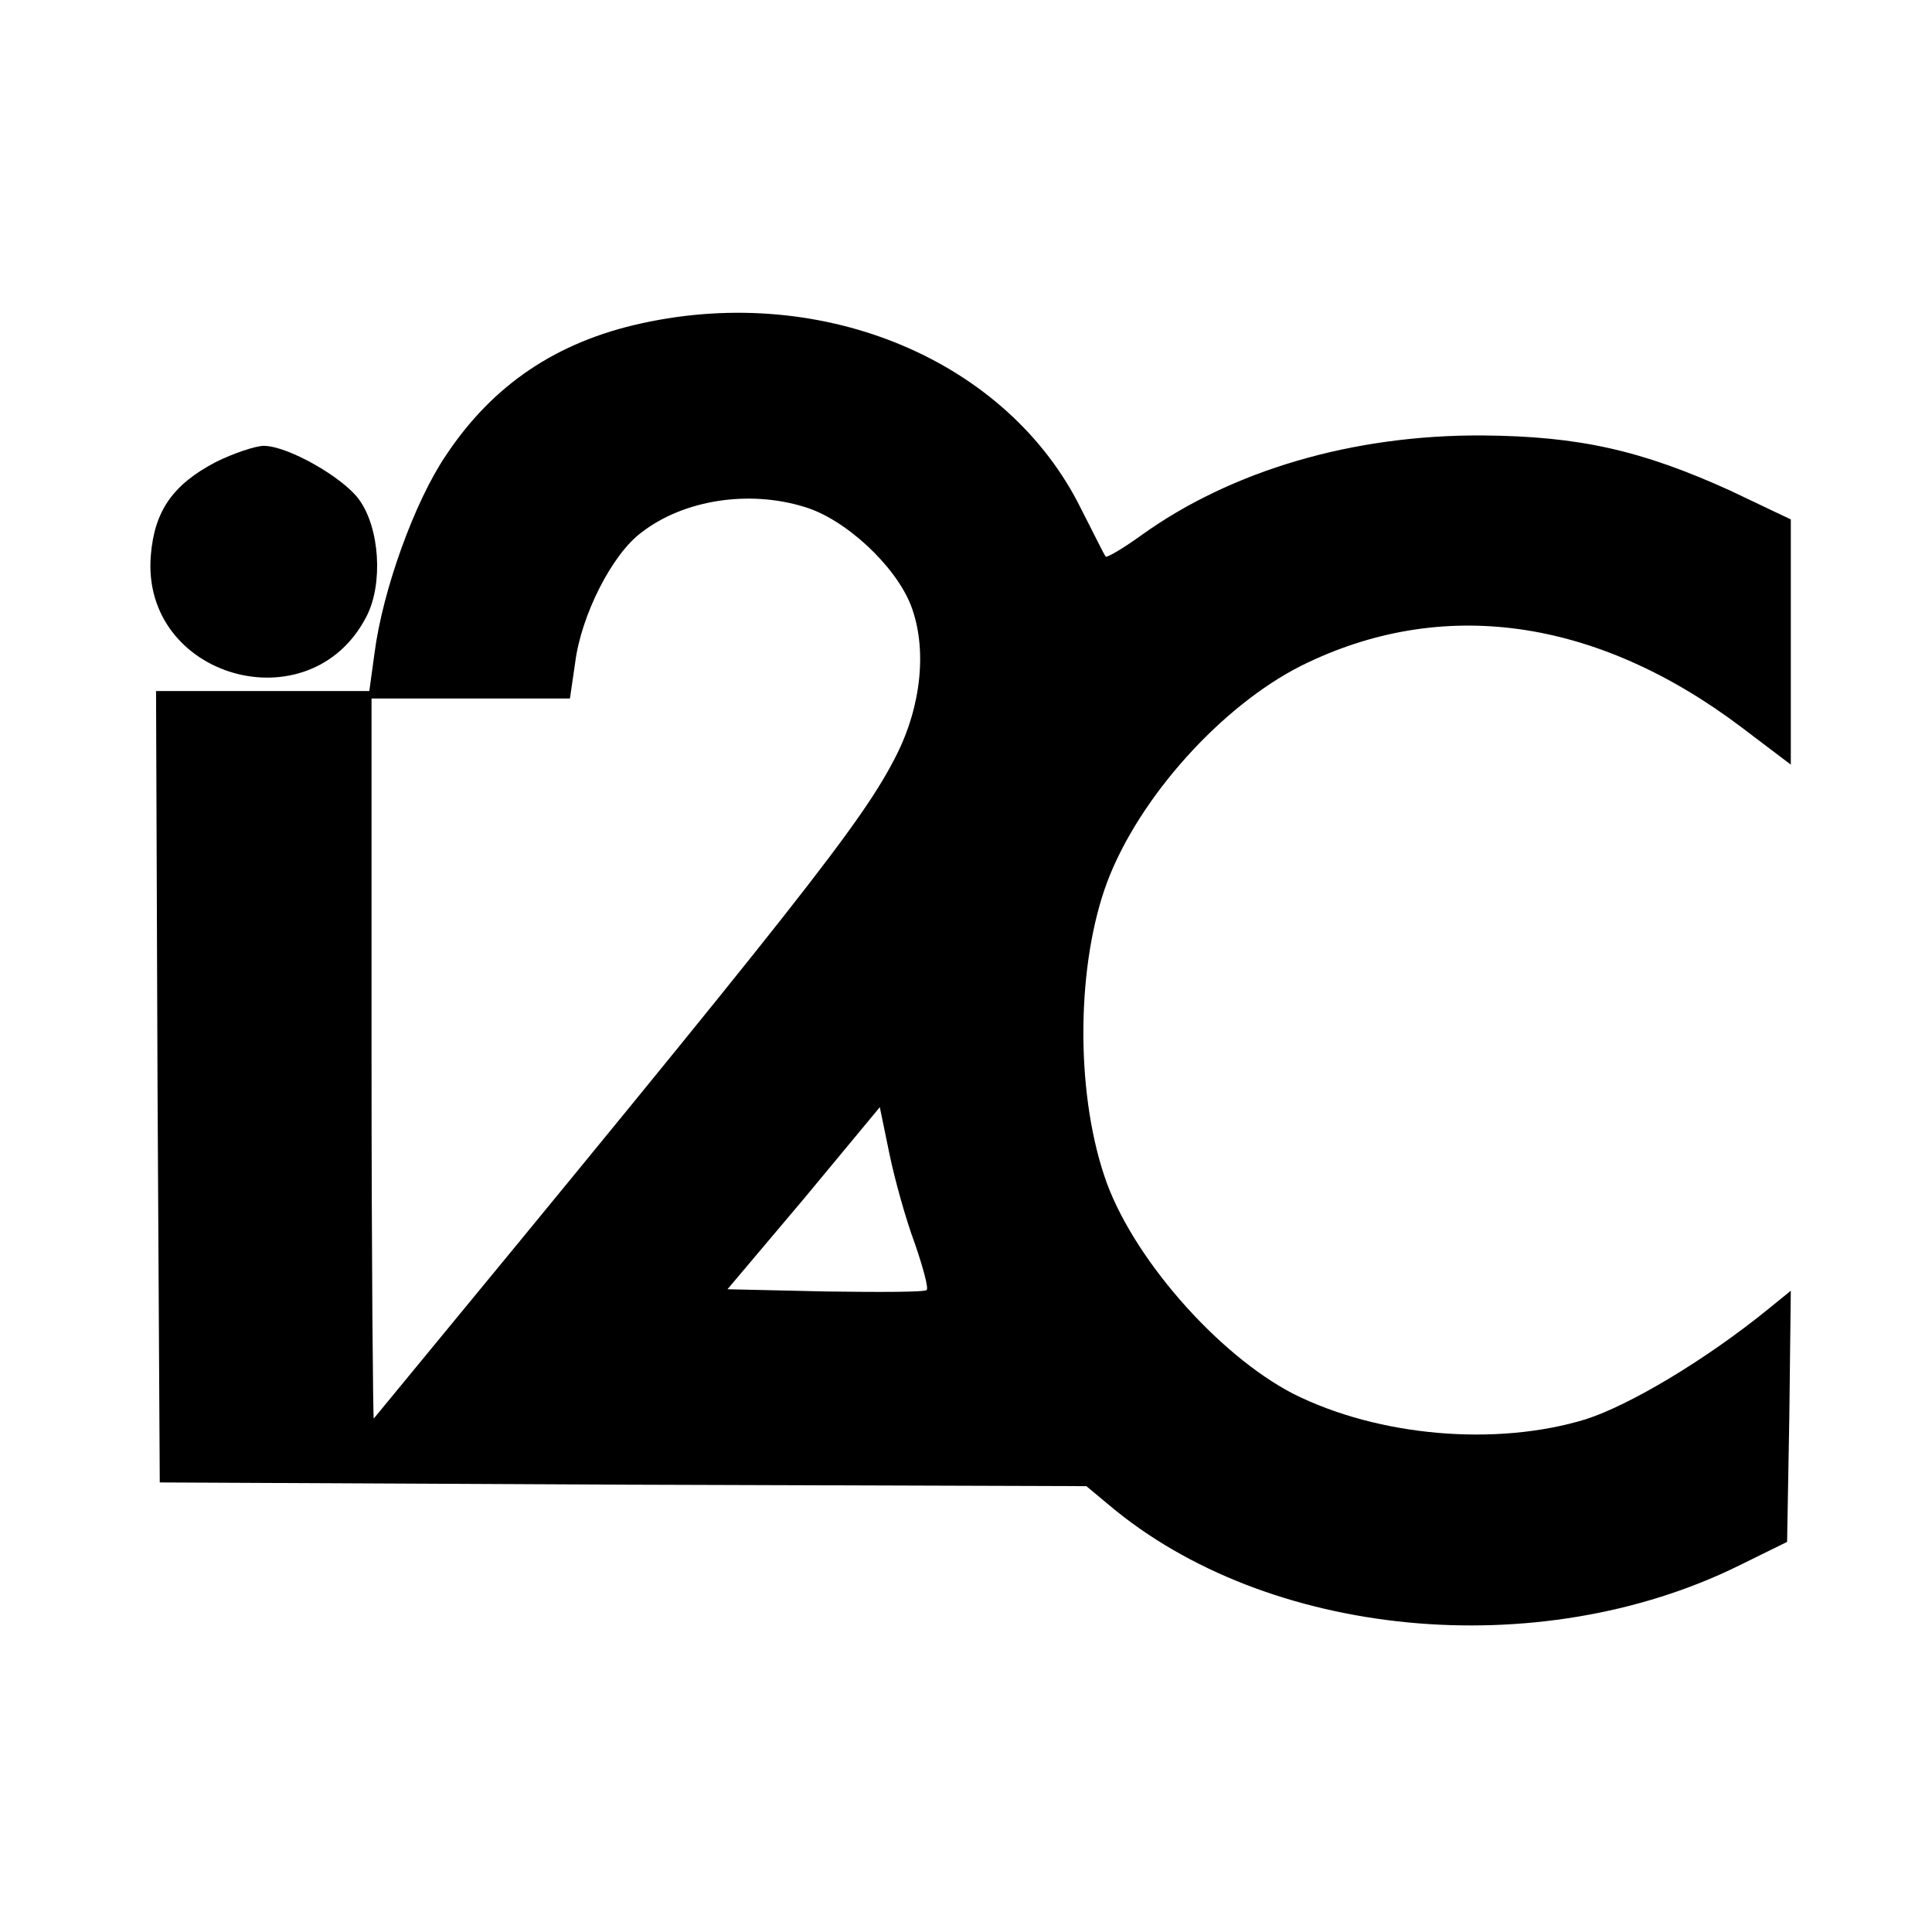 <?xml version="1.0" standalone="no"?>
<!DOCTYPE svg PUBLIC "-//W3C//DTD SVG 20010904//EN"
 "http://www.w3.org/TR/2001/REC-SVG-20010904/DTD/svg10.dtd">
<svg version="1.0" xmlns="http://www.w3.org/2000/svg"
 width="260pt" height="260pt" viewBox="0 0 260 260"
 preserveAspectRatio="xMidYMid meet">
<g transform="translate(0,260) scale(0.1,-0.1)"
fill="#000000" stroke="none">
<path d="M864 2165 c-115 -25 -201 -83 -264 -178 -42 -62 -85 -181 -96 -266
l-7 -51 -143 0 -144 0 2 -532 3 -533 624 -3 623 -2 30 -25 c213 -180 578 -215
848 -82 l65 32 3 169 2 169 -32 -26 c-84 -68 -185 -128 -244 -147 -121 -37
-279 -23 -393 34 -103 53 -220 187 -255 294 -39 117 -37 285 4 395 43 114 154
237 261 291 189 94 397 65 593 -83 l66 -50 0 165 0 165 -82 39 c-119 54 -203
73 -333 74 -174 1 -338 -47 -460 -135 -25 -18 -46 -30 -47 -28 -2 2 -16 31
-33 64 -98 199 -345 304 -591 250z m218 -247 c55 -16 123 -79 144 -133 22 -58
14 -135 -20 -202 -45 -89 -127 -193 -703 -892 -1 -2 -3 215 -3 482 l0 487 134
0 133 0 7 48 c8 64 50 147 90 176 56 43 143 57 218 34z m149 -991 c11 -32 19
-61 16 -63 -2 -3 -64 -3 -136 -2 l-132 3 103 122 102 123 13 -63 c7 -34 22
-88 34 -120z"/>
<path d="M290 1978 c-57 -30 -82 -65 -87 -125 -14 -165 214 -230 290 -83 23
44 18 120 -10 158 -22 30 -96 72 -128 72 -11 0 -41 -10 -65 -22z"/>
</g>
</svg>
